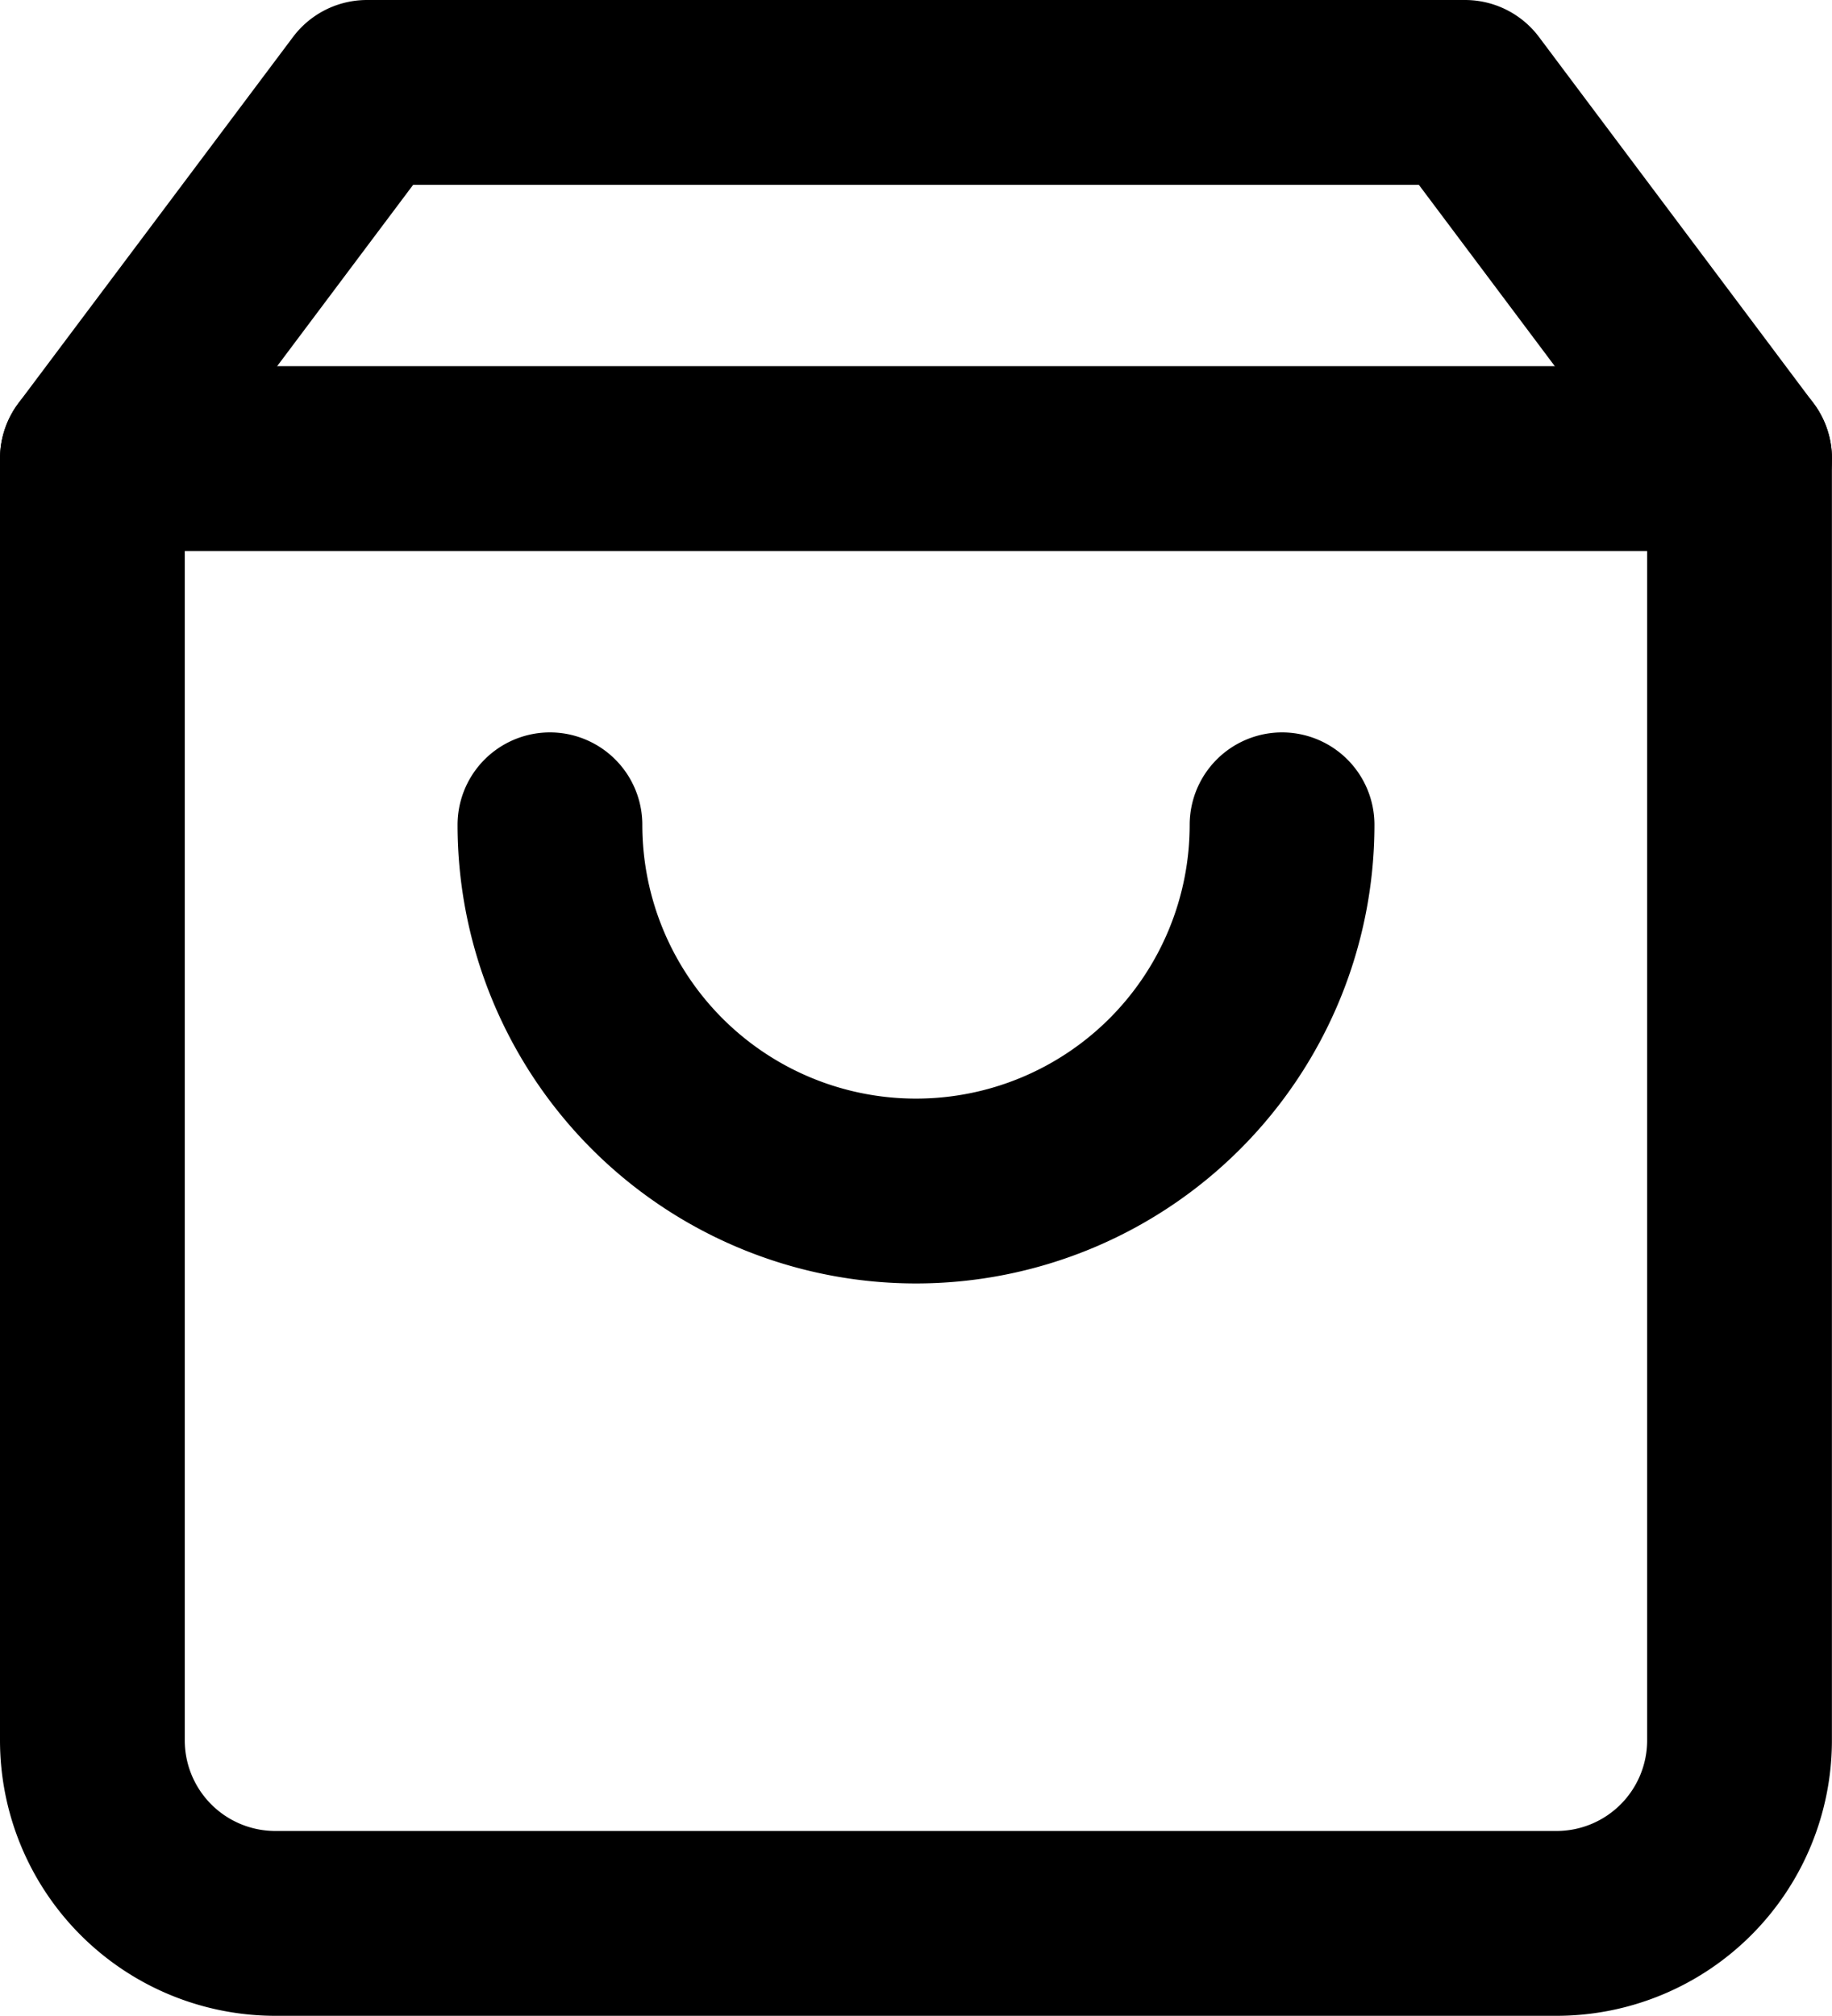 <svg xmlns="http://www.w3.org/2000/svg" width="19.831" height="21.812" viewBox="0 0 19.831 21.812">
  <g id="Icon_feather-shopping-bag" data-name="Icon feather-shopping-bag" transform="translate(1 1)">
    <path id="Tracé_357" data-name="Tracé 357" d="M7.472,3,4.5,6.962V20.831a1.981,1.981,0,0,0,1.981,1.981H20.349a1.981,1.981,0,0,0,1.981-1.981V6.962L19.359,3Z" transform="translate(-4.5 -3)" fill="none" stroke="#000" stroke-linecap="round" stroke-linejoin="round" stroke-width="2"/>
    <path id="Tracé_358" data-name="Tracé 358" d="M4.5,9H22.331" transform="translate(-4.5 -5.038)" fill="none" stroke="#000" stroke-linecap="round" stroke-linejoin="round" stroke-width="2"/>
    <path id="Tracé_359" data-name="Tracé 359" d="M19.925,15A3.962,3.962,0,1,1,12,15" transform="translate(-7.047 -7.075)" fill="none" stroke="#000" stroke-linecap="round" stroke-linejoin="round" stroke-width="2"/>
  </g>
</svg>
